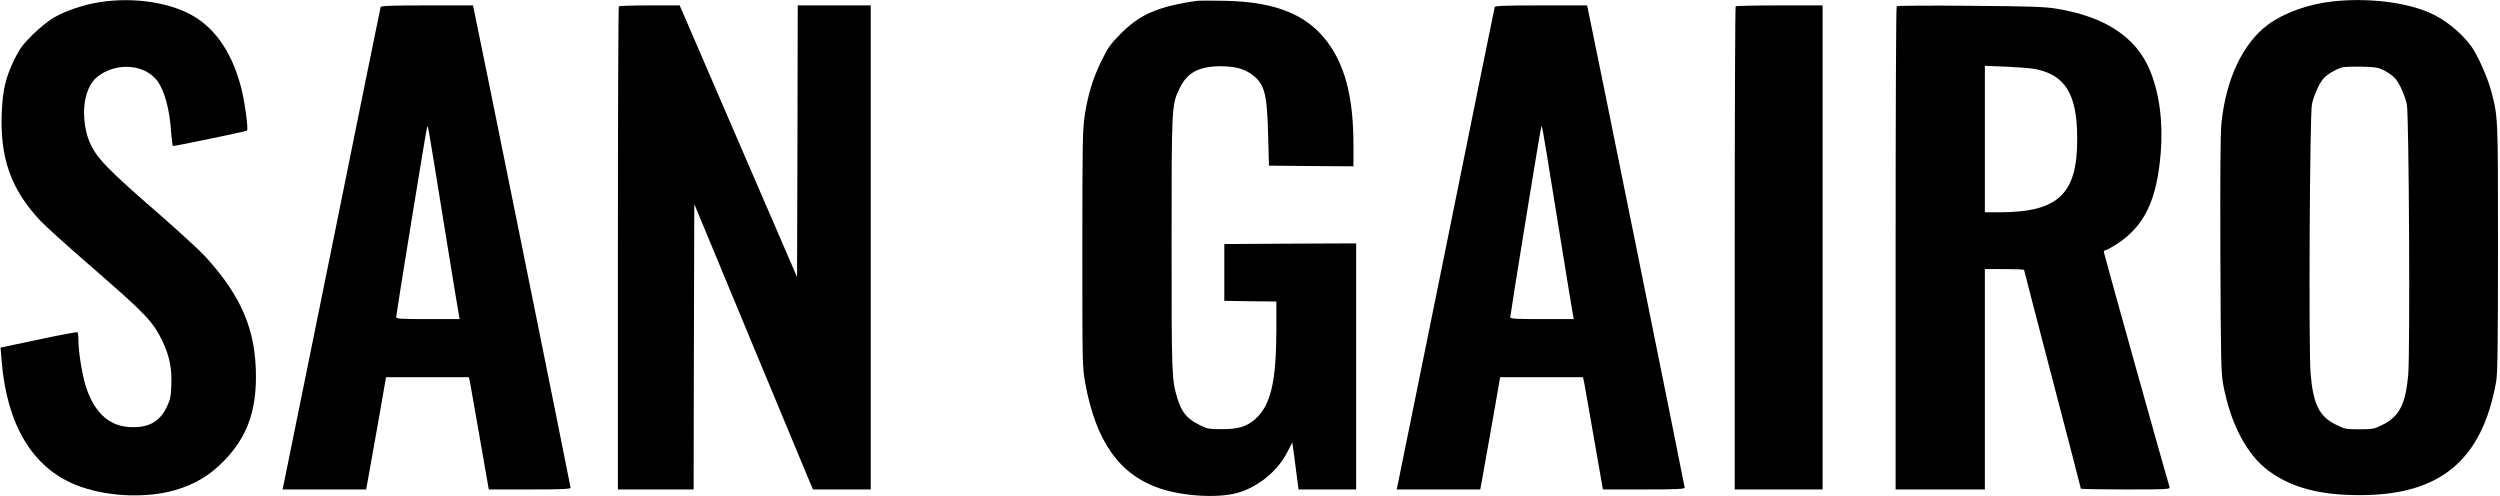 <svg preserveAspectRatio="xMidYMid meet" viewBox="0 0 1849 367" height="367pt" width="1849pt" xmlns="http://www.w3.org/2000/svg" version="1.0">

<g stroke="none" fill="#000000" transform="translate(0,367) scale(0.1,-0.1)">
<path d="M738 3654 c-116 -17 -257 -65 -343 -116 -40 -24 -107 -78 -156 -127
-72 -72 -94 -102 -133 -181 -63 -130 -86 -225 -93 -390 -14 -340 68 -571 286
-803 36 -39 199 -185 361 -326 426 -370 472 -418 546 -574 48 -102 67 -200 61
-319 -3 -84 -8 -106 -36 -163 -54 -109 -140 -153 -280 -143 -153 11 -261 117
-320 313 -25 84 -51 248 -51 327 0 31 -3 59 -7 61 -5 2 -111 -17 -238 -44
-126 -27 -253 -53 -280 -59 l-51 -11 8 -97 c38 -472 227 -789 548 -918 215
-87 514 -103 735 -39 149 44 258 109 366 221 163 170 232 354 232 619 0 341
-105 591 -372 885 -40 44 -193 184 -339 312 -391 339 -469 420 -520 539 -41
95 -52 236 -27 332 24 94 63 145 139 184 140 71 310 42 391 -67 52 -71 91
-214 101 -381 4 -54 10 -99 13 -99 21 0 543 108 548 114 11 10 -16 210 -42
312 -61 242 -175 420 -333 522 -172 111 -454 157 -714 116z"></path>
<path d="M8855 3664 c-85 -10 -204 -35 -274 -59 -120 -40 -198 -90 -293 -185
-76 -77 -93 -101 -142 -201 -64 -132 -98 -243 -123 -401 -16 -102 -18 -197
-18 -988 0 -858 0 -877 22 -996 78 -428 251 -673 547 -775 171 -59 431 -75
576 -35 154 43 299 161 371 302 l37 72 5 -37 c3 -20 14 -98 23 -173 l18 -138
213 0 213 0 0 910 0 910 -487 -2 -488 -3 0 -210 0 -210 193 -3 192 -2 0 -199
c0 -394 -41 -569 -158 -672 -63 -55 -126 -74 -248 -73 -96 0 -106 2 -170 35
-83 41 -125 92 -154 186 -44 144 -45 162 -45 1148 0 1032 0 1028 60 1153 55
115 143 162 303 162 106 0 176 -19 234 -63 91 -69 109 -139 117 -442 l6 -230
313 -3 312 -2 0 159 c0 322 -52 548 -165 721 -150 230 -389 336 -780 344 -93
2 -188 2 -210 0z"></path>
<path d="M17248 3659 c-182 -21 -357 -85 -475 -172 -185 -138 -310 -402 -343
-727 -8 -81 -10 -373 -8 -980 3 -786 5 -874 22 -960 54 -285 172 -509 329
-628 169 -127 382 -185 682 -184 594 0 904 259 1007 842 10 59 13 275 13 990
0 978 1 962 -51 1160 -27 100 -103 270 -148 330 -83 110 -204 205 -324 253
-183 75 -456 104 -704 76z m387 -511 c28 -14 62 -39 77 -55 32 -34 72 -121 89
-194 16 -71 25 -1842 10 -2004 -19 -213 -66 -305 -186 -365 -66 -33 -74 -35
-175 -35 -101 0 -109 2 -175 35 -123 61 -167 152 -186 379 -15 181 -6 1917 10
1990 17 73 56 160 89 194 27 29 85 63 132 78 14 5 79 7 145 6 107 -3 125 -6
170 -29z"></path>
<path d="M2815 3618 c-2 -7 -164 -803 -359 -1768 -196 -965 -358 -1765 -361
-1777 l-5 -23 309 0 309 0 15 82 c8 46 41 233 74 415 l58 333 307 0 306 0 10
-47 c5 -27 38 -213 73 -416 l64 -367 302 0 c236 0 303 3 303 13 0 11 -704
3492 -717 3545 l-5 22 -339 0 c-263 0 -341 -3 -344 -12z m465 -1583 c61 -374
112 -690 115 -702 l5 -23 -235 0 c-199 0 -235 2 -235 15 0 19 218 1363 227
1395 8 32 -3 96 123 -685z"></path>
<path d="M4577 3623 c-4 -3 -7 -809 -7 -1790 l0 -1783 280 0 280 0 2 1055 3
1056 414 -998 c228 -549 426 -1024 439 -1055 l25 -58 213 0 214 0 0 1790 0
1790 -270 0 -270 0 -2 -1005 -3 -1004 -434 1004 -434 1005 -222 0 c-122 0
-225 -3 -228 -7z"></path>
<path d="M11055 3618 c-2 -7 -164 -803 -359 -1768 -196 -965 -358 -1765 -361
-1777 l-5 -23 309 0 309 0 15 82 c8 46 41 233 74 415 l58 333 307 0 306 0 10
-47 c5 -27 38 -213 73 -416 l64 -367 302 0 c236 0 303 3 303 13 0 11 -704
3492 -717 3545 l-5 22 -339 0 c-263 0 -341 -3 -344 -12z m465 -1583 c61 -374
112 -690 115 -702 l5 -23 -235 0 c-199 0 -235 2 -235 15 0 19 218 1363 227
1395 8 32 -3 96 123 -685z"></path>
<path d="M12837 3623 c-4 -3 -7 -809 -7 -1790 l0 -1783 325 0 325 0 0 1790 0
1790 -318 0 c-175 0 -322 -3 -325 -7z"></path>
<path d="M14028 3624 c-5 -4 -8 -810 -8 -1791 l0 -1783 330 0 330 0 0 815 0
815 145 0 c80 0 145 -3 145 -6 0 -4 95 -368 210 -809 116 -441 210 -805 210
-809 0 -3 149 -6 331 -6 310 0 330 1 325 18 -28 89 -486 1727 -486 1738 0 8 6
14 14 14 8 0 48 23 90 50 200 134 289 324 317 673 18 226 -11 442 -81 609
-102 244 -331 395 -692 454 -85 14 -197 18 -638 21 -294 3 -538 1 -542 -3z
m1021 -464 c225 -43 313 -185 314 -510 3 -413 -138 -549 -570 -550 l-113 0 0
542 0 541 158 -6 c86 -4 181 -11 211 -17z"></path>
</g>
</svg>
